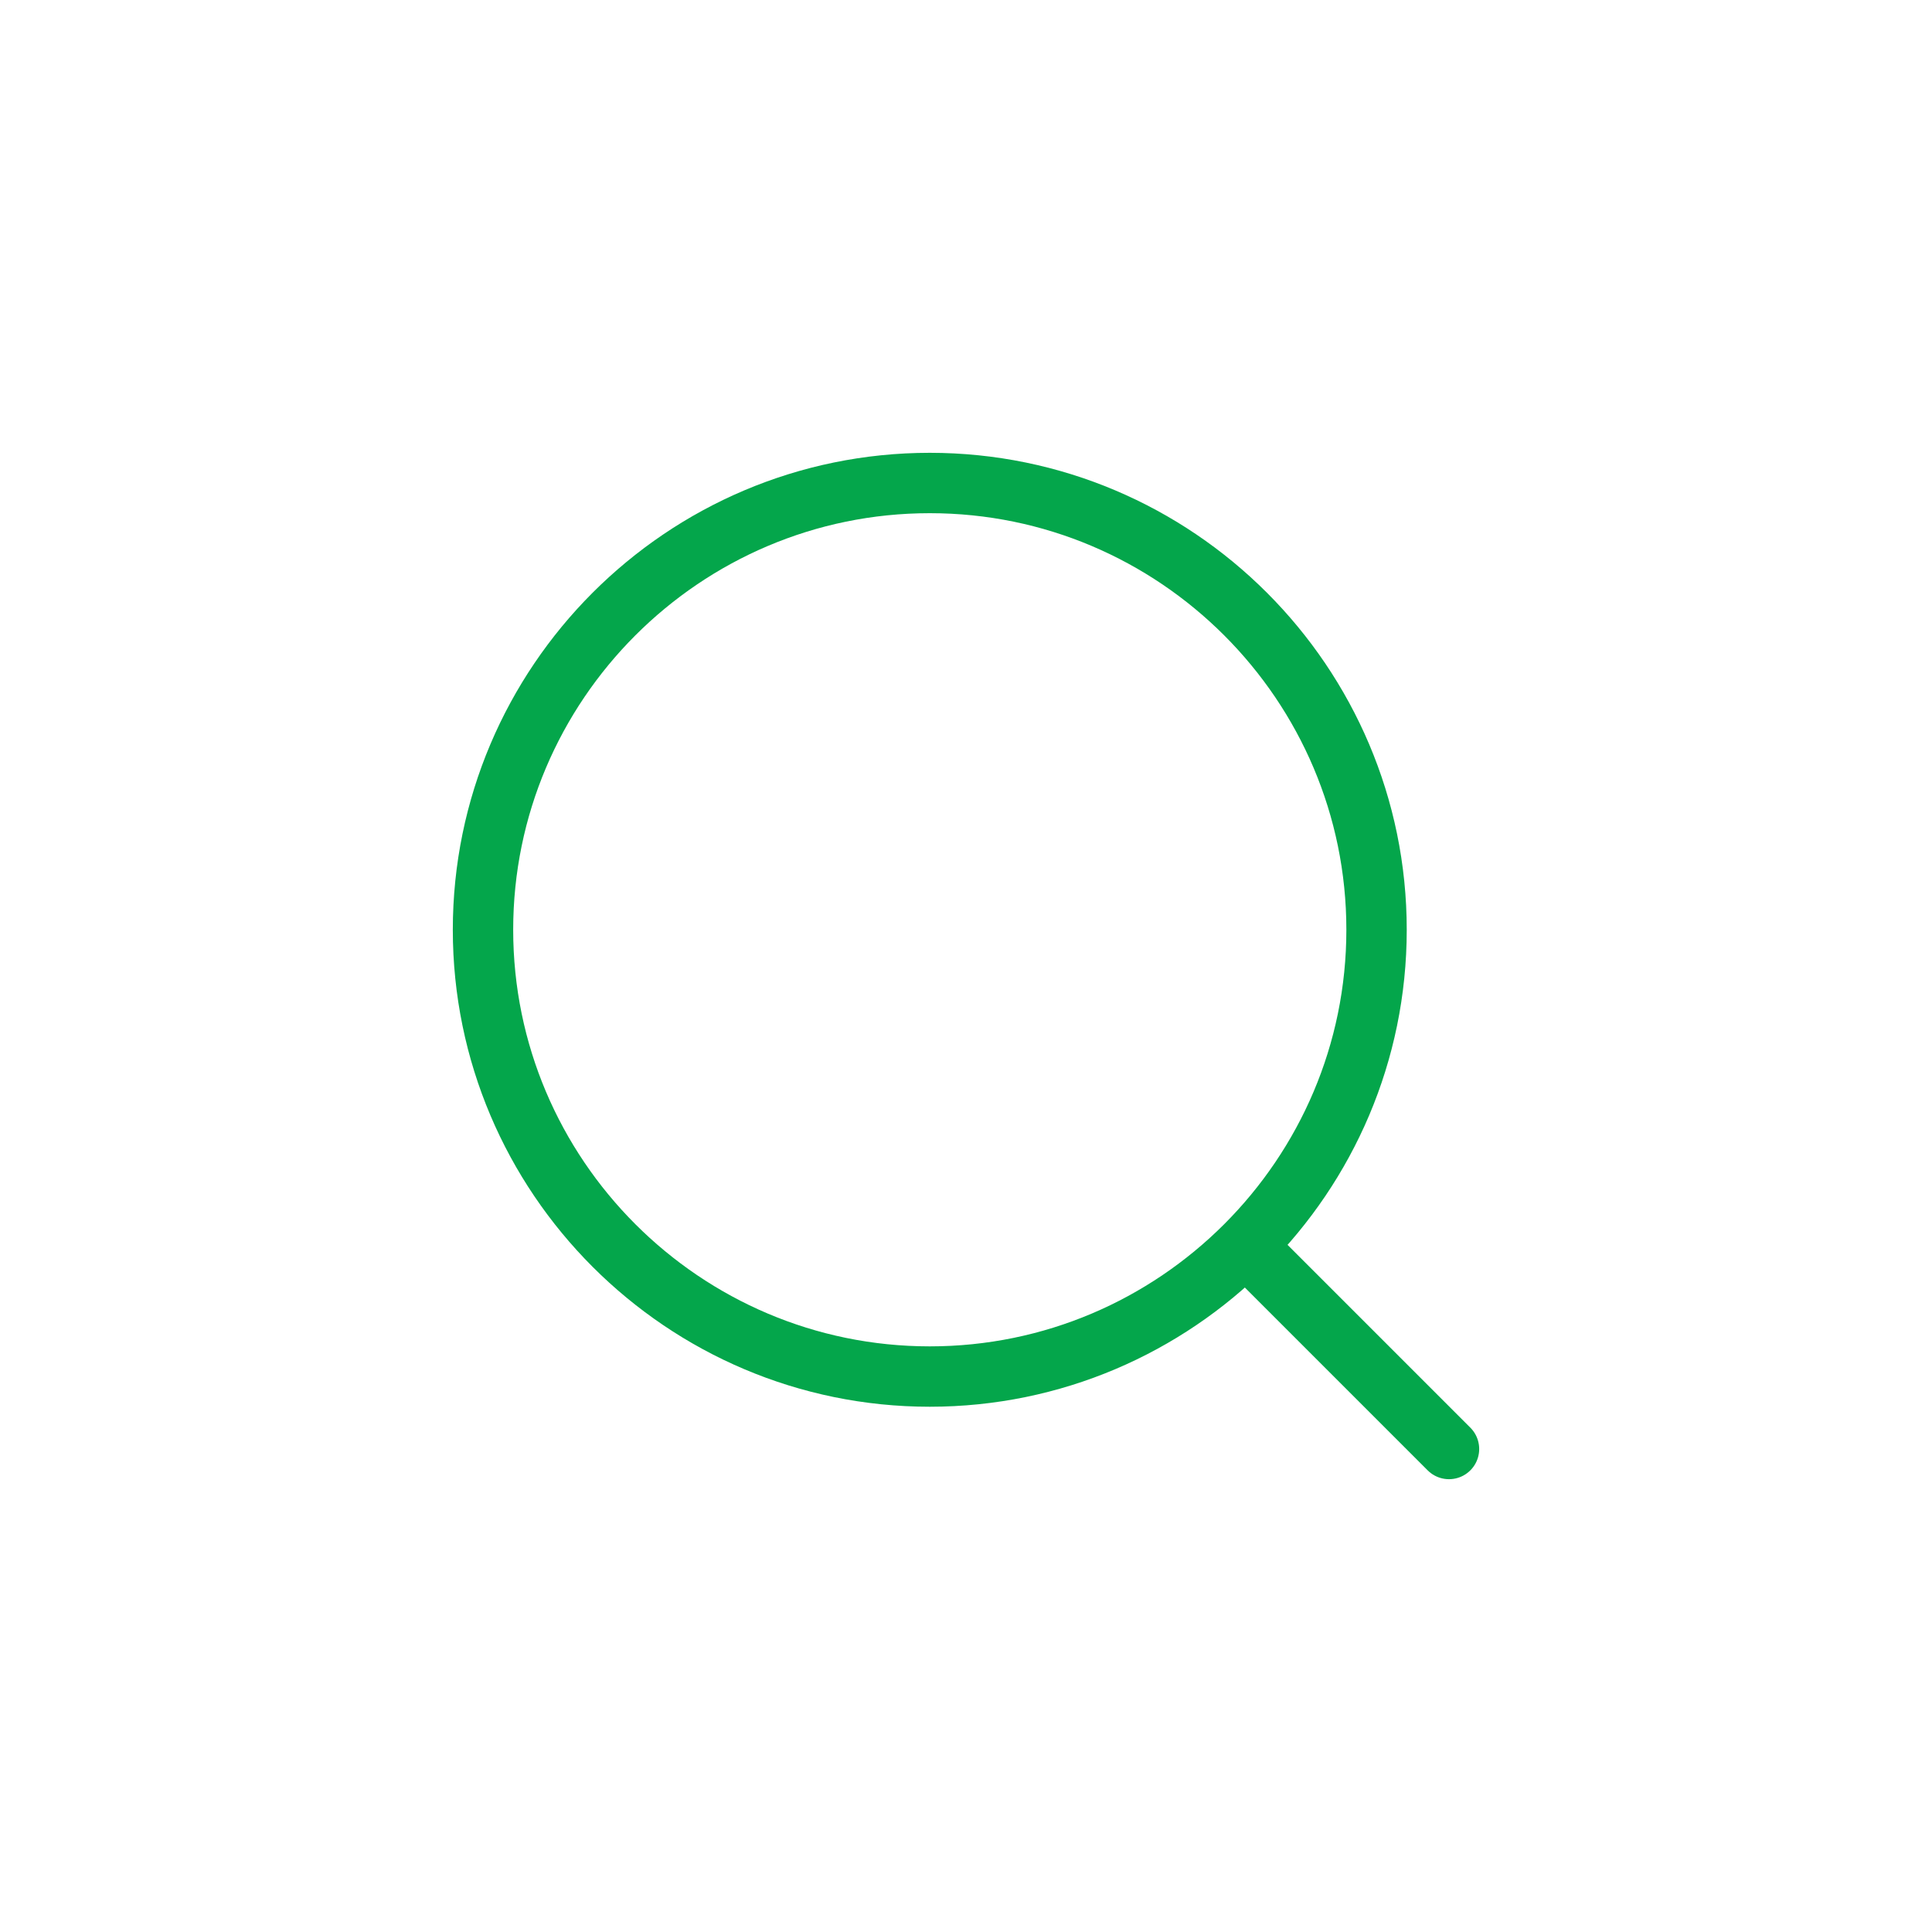 <?xml version="1.0" encoding="utf-8"?>
<!-- Generator: Adobe Illustrator 25.1.0, SVG Export Plug-In . SVG Version: 6.00 Build 0)  -->
<svg version="1.1" id="Ebene_1" xmlns="http://www.w3.org/2000/svg" xmlns:xlink="http://www.w3.org/1999/xlink" x="0px" y="0px"
	 viewBox="0 0 80 80" style="enable-background:new 0 0 80 80;" xml:space="preserve">
<style type="text/css">
	.st0{fill:none;stroke:#04A64B;stroke-width:2.5;stroke-linecap:round;stroke-linejoin:round;}
</style>
<path class="st0" d="M38.5,57C48.7,57,57,48.7,57,38.5S48.7,20,38.5,20S20,28.3,20,38.5S28.3,57,38.5,57z"/>
<path class="st0" d="M60,60l-8.4-8.4"/>
</svg>
